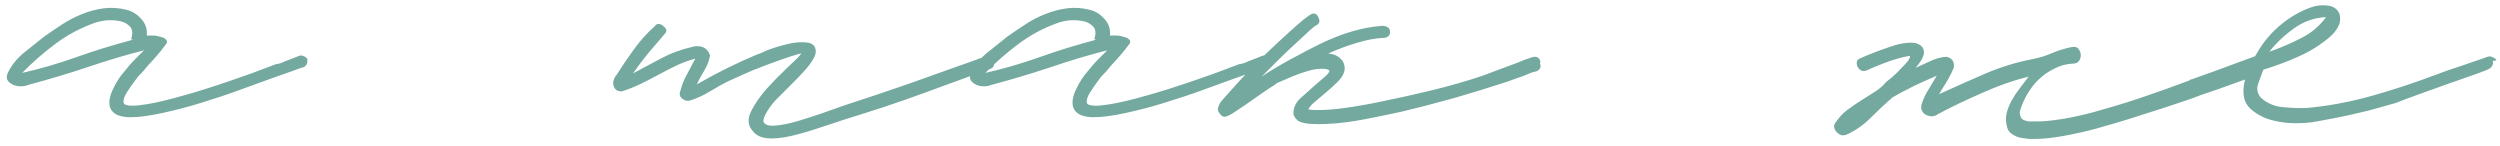 <?xml version="1.0" encoding="UTF-8"?> <svg xmlns="http://www.w3.org/2000/svg" width="325" height="19" viewBox="0 0 325 19" fill="none"><path d="M40.02 7.86L39.9 7.74C39.94 7.78 39.96 7.9 39.96 8.1C39.88 8.42 39.7 8.64 39.42 8.76C39.3 8.76 38.88 8.9 38.16 9.18C37.36 9.46 36.34 9.82 35.1 10.26C34.1 10.62 32.78 11.1 31.14 11.7C29.86 12.18 28.18 12.74 26.1 13.38C24.58 13.86 22.9 14.3 21.06 14.7C19.42 15.06 18.04 15.24 16.92 15.24C16.28 15.24 15.72 15.14 15.24 14.94C14.6 14.62 14.26 14.14 14.22 13.5C14.18 13.02 14.3 12.46 14.58 11.82C14.9 11.1 15.28 10.44 15.72 9.84L16.8 8.52C17 8.28 17.34 7.92 17.82 7.44L18.72 6.54C16.36 7.14 13.82 7.9 11.1 8.82C8.82 9.58 6.34 10.32 3.66 11.04C3.38 11.16 3.06 11.22 2.7 11.22C2.34 11.22 2.02 11.16 1.74 11.04C1.46 10.92 1.22 10.74 1.02 10.5C0.86 10.26 0.84 9.96 0.96 9.6C1.44 8.56 2.14 7.66 3.06 6.9L5.76 4.74C6.8 4.02 7.6 3.48 8.16 3.12C8.96 2.6 9.82 2.16 10.74 1.8C11.66 1.44 12.58 1.2 13.5 1.08C14.46 0.96 15.42 1.02 16.38 1.26C17.14 1.42 17.8 1.82 18.36 2.46C18.92 3.06 19.16 3.78 19.08 4.62H19.92C20.12 4.62 20.3 4.64 20.46 4.68C20.78 4.76 21 4.82 21.12 4.86C21.28 4.9 21.44 5 21.6 5.16C21.72 5.28 21.74 5.44 21.66 5.64C21.06 6.44 20.68 6.92 20.52 7.08C20.04 7.64 19.72 8 19.56 8.16C19.36 8.36 19.1 8.66 18.78 9.06C18.62 9.26 18.34 9.56 17.94 9.96C17.3 10.8 16.82 11.48 16.5 12C16.14 12.56 16 13.02 16.08 13.38C16.08 13.42 16.12 13.48 16.2 13.56C16.64 13.8 17.58 13.8 19.02 13.56C20.3 13.36 21.98 12.96 24.06 12.36C25.78 11.88 27.8 11.24 30.12 10.44C31.68 9.92 33.6 9.22 35.88 8.34C36.28 8.3 36.66 8.18 37.02 7.98L37.98 7.62L38.88 7.26C39.08 7.18 39.3 7.2 39.54 7.32C39.82 7.44 39.98 7.62 40.02 7.86ZM17.28 5.16L17.04 5.1C17.28 4.38 17.24 3.84 16.92 3.48C16.6 3.12 16.18 2.88 15.66 2.76C15.06 2.64 14.46 2.6 13.86 2.64C13.18 2.72 12.64 2.84 12.24 3C10.44 3.64 8.76 4.54 7.2 5.7C5.64 6.86 4.2 8.12 2.88 9.48C5.2 8.96 7.6 8.26 10.08 7.38C12.2 6.62 14.6 5.88 17.28 5.16ZM129.269 7.8L129.149 7.92C129.349 8.48 129.169 8.84 128.609 9L127.109 9.54C126.109 9.9 124.789 10.38 123.149 10.98C121.109 11.74 119.289 12.4 117.689 12.96C116.009 13.56 113.949 14.24 111.509 15C110.709 15.24 110.129 15.42 109.769 15.54L108.149 16.08C106.269 16.72 104.789 17.18 103.709 17.46C102.389 17.82 101.249 18 100.289 18C99.089 18 98.249 17.64 97.769 16.92C97.209 16.24 97.169 15.42 97.649 14.46C98.129 13.5 98.789 12.54 99.629 11.58C100.389 10.74 101.269 9.84 102.269 8.88C103.189 8.04 103.829 7.4 104.189 6.96C103.989 6.96 103.409 7.12 102.449 7.44C101.409 7.8 100.409 8.16 99.449 8.52C98.369 8.92 97.349 9.34 96.389 9.78C95.429 10.22 94.769 10.52 94.409 10.68C93.889 10.96 93.149 11.38 92.189 11.94C91.469 12.38 90.689 12.74 89.849 13.02C89.449 13.18 89.069 13.12 88.709 12.84C88.349 12.56 88.269 12.2 88.469 11.76C88.629 11.08 88.909 10.38 89.309 9.66L90.389 7.62C89.509 7.86 88.689 8.16 87.929 8.52C87.409 8.76 86.629 9.16 85.589 9.72C84.549 10.28 83.769 10.68 83.249 10.92C82.609 11.24 81.809 11.56 80.849 11.88C80.529 11.88 80.289 11.82 80.129 11.7C79.969 11.58 79.849 11.4 79.769 11.16C79.689 10.92 79.689 10.68 79.769 10.44C79.849 10.16 79.969 9.94 80.129 9.78C80.809 8.7 81.569 7.58 82.409 6.42C83.209 5.3 84.109 4.3 85.109 3.42C85.229 3.22 85.389 3.12 85.589 3.12C85.789 3.12 85.969 3.18 86.129 3.3C86.289 3.42 86.429 3.56 86.549 3.72C86.669 3.92 86.649 4.12 86.489 4.32L84.329 6.84C83.729 7.56 83.049 8.46 82.289 9.54C83.969 8.66 85.209 8 86.009 7.56C87.209 6.92 88.509 6.44 89.909 6.12C90.389 5.96 90.869 5.96 91.349 6.12C91.789 6.28 92.109 6.64 92.309 7.2C92.189 7.88 91.949 8.52 91.589 9.12C91.109 9.92 90.769 10.54 90.569 10.98C93.209 9.46 95.829 8.16 98.429 7.08C98.509 7.04 98.629 7 98.789 6.96C98.949 6.88 99.129 6.8 99.329 6.72C99.569 6.6 99.809 6.5 100.049 6.42C100.809 6.14 101.629 5.9 102.509 5.7C103.349 5.5 104.129 5.44 104.849 5.52C105.609 5.6 106.009 5.96 106.049 6.6C106.089 6.88 105.969 7.26 105.689 7.74C105.409 8.22 105.009 8.74 104.489 9.3C104.169 9.66 103.589 10.26 102.749 11.1L100.769 13.08C100.209 13.72 99.789 14.32 99.509 14.88C99.229 15.44 99.169 15.8 99.329 15.96C99.569 16.28 100.089 16.4 100.889 16.32C101.689 16.24 102.589 16.06 103.589 15.78C104.269 15.58 105.329 15.24 106.769 14.76C107.009 14.68 107.969 14.34 109.649 13.74C112.489 12.82 115.349 11.86 118.229 10.86C119.349 10.46 121.029 9.86 123.269 9.06C125.549 8.26 127.169 7.68 128.129 7.32C128.329 7.24 128.549 7.26 128.789 7.38C129.069 7.5 129.229 7.64 129.269 7.8ZM165.235 7.86L165.115 7.74C165.155 7.78 165.175 7.9 165.175 8.1C165.095 8.42 164.915 8.64 164.635 8.76C164.515 8.76 164.095 8.9 163.375 9.18C162.575 9.46 161.555 9.82 160.315 10.26C159.315 10.62 157.995 11.1 156.355 11.7C155.075 12.18 153.395 12.74 151.315 13.38C149.795 13.86 148.115 14.3 146.275 14.7C144.635 15.06 143.255 15.24 142.135 15.24C141.495 15.24 140.935 15.14 140.455 14.94C139.815 14.62 139.475 14.14 139.435 13.5C139.395 13.02 139.515 12.46 139.795 11.82C140.115 11.1 140.495 10.44 140.935 9.84L142.015 8.52C142.215 8.28 142.555 7.92 143.035 7.44L143.935 6.54C141.575 7.14 139.035 7.9 136.315 8.82C134.035 9.58 131.555 10.32 128.875 11.04C128.595 11.16 128.275 11.22 127.915 11.22C127.555 11.22 127.235 11.16 126.955 11.04C126.675 10.92 126.435 10.74 126.235 10.5C126.075 10.26 126.055 9.96 126.175 9.6C126.655 8.56 127.355 7.66 128.275 6.9L130.975 4.74C132.015 4.02 132.815 3.48 133.375 3.12C134.175 2.6 135.035 2.16 135.955 1.8C136.875 1.44 137.795 1.2 138.715 1.08C139.675 0.96 140.635 1.02 141.595 1.26C142.355 1.42 143.015 1.82 143.575 2.46C144.135 3.06 144.375 3.78 144.295 4.62H145.135C145.335 4.62 145.515 4.64 145.675 4.68C145.995 4.76 146.215 4.82 146.335 4.86C146.495 4.9 146.655 5 146.815 5.16C146.935 5.28 146.955 5.44 146.875 5.64C146.275 6.44 145.895 6.92 145.735 7.08C145.255 7.64 144.935 8 144.775 8.16C144.575 8.36 144.315 8.66 143.995 9.06C143.835 9.26 143.555 9.56 143.155 9.96C142.515 10.8 142.035 11.48 141.715 12C141.355 12.56 141.215 13.02 141.295 13.38C141.295 13.42 141.335 13.48 141.415 13.56C141.855 13.8 142.795 13.8 144.235 13.56C145.515 13.36 147.195 12.96 149.275 12.36C150.995 11.88 153.015 11.24 155.335 10.44C156.895 9.92 158.815 9.22 161.095 8.34C161.495 8.3 161.875 8.18 162.235 7.98L163.195 7.62L164.095 7.26C164.295 7.18 164.515 7.2 164.755 7.32C165.035 7.44 165.195 7.62 165.235 7.86ZM142.495 5.16L142.255 5.1C142.495 4.38 142.455 3.84 142.135 3.48C141.815 3.12 141.395 2.88 140.875 2.76C140.275 2.64 139.675 2.6 139.075 2.64C138.395 2.72 137.855 2.84 137.455 3C135.655 3.64 133.975 4.54 132.415 5.7C130.855 6.86 129.415 8.12 128.095 9.48C130.415 8.96 132.815 8.26 135.295 7.38C137.415 6.62 139.815 5.88 142.495 5.16ZM200.253 7.98L200.193 8.22C200.393 8.74 200.213 9.1 199.653 9.3C199.333 9.34 198.973 9.46 198.573 9.66C198.453 9.7 198.253 9.78 197.973 9.9C197.733 9.98 197.553 10.04 197.433 10.08C196.793 10.32 196.293 10.5 195.933 10.62C193.613 11.38 191.273 12.1 188.913 12.78C186.153 13.54 183.913 14.12 182.193 14.52C179.633 15.08 177.633 15.48 176.193 15.72C174.473 16 172.853 16.14 171.333 16.14C170.013 16.14 169.133 15.98 168.693 15.66C168.293 15.3 168.113 14.94 168.153 14.58C168.193 13.9 168.493 13.3 169.053 12.78C169.613 12.26 170.213 11.72 170.853 11.16C171.213 10.84 171.633 10.48 172.113 10.08C172.593 9.68 172.833 9.38 172.833 9.18C172.673 9.02 172.353 8.94 171.873 8.94C171.353 8.94 170.793 9.02 170.193 9.18C169.473 9.38 168.773 9.62 168.093 9.9C167.133 10.3 166.433 10.6 165.993 10.8L165.933 10.86L165.873 10.92C165.113 11.4 164.393 11.88 163.713 12.36C163.033 12.84 162.433 13.26 161.913 13.62C160.953 14.26 160.353 14.66 160.113 14.82C159.673 15.06 159.373 15.18 159.213 15.18C158.973 15.18 158.773 15.06 158.613 14.82C158.333 14.54 158.253 14.24 158.373 13.92C158.493 13.6 158.613 13.36 158.733 13.2C159.053 12.84 159.533 12.3 160.173 11.58C160.813 10.86 161.533 10.08 162.333 9.24C163.133 8.4 163.973 7.56 164.853 6.72C165.733 5.88 166.573 5.1 167.373 4.38C168.293 3.54 168.973 2.94 169.413 2.58C169.973 2.14 170.353 1.88 170.553 1.8C170.753 1.72 170.933 1.74 171.093 1.86C171.253 1.98 171.373 2.16 171.453 2.4C171.613 2.8 171.493 3.1 171.093 3.3C170.973 3.34 170.673 3.58 170.193 4.02C170.033 4.18 169.753 4.44 169.353 4.8C168.993 5.12 168.713 5.38 168.513 5.58C167.633 6.38 166.913 7.06 166.353 7.62L164.013 9.96C165.093 9.24 166.293 8.52 167.613 7.8C169.373 6.84 170.713 6.14 171.633 5.7C173.033 5.02 174.413 4.48 175.773 4.08C177.133 3.68 178.453 3.44 179.733 3.36C179.973 3.36 180.193 3.42 180.393 3.54C180.593 3.66 180.693 3.84 180.693 4.08C180.733 4.32 180.673 4.52 180.513 4.68C180.353 4.84 180.153 4.92 179.913 4.92C178.833 4.96 177.653 5.18 176.373 5.58C175.253 5.9 174.013 6.36 172.653 6.96C173.333 7 173.893 7.24 174.333 7.68C174.653 8 174.813 8.42 174.813 8.94C174.773 9.5 174.473 10.06 173.913 10.62C173.393 11.14 172.793 11.68 172.113 12.24C171.633 12.64 171.253 12.96 170.973 13.2C170.573 13.52 170.273 13.86 170.073 14.22C170.633 14.34 171.693 14.34 173.253 14.22C174.613 14.1 176.433 13.82 178.713 13.38C181.273 12.86 183.553 12.36 185.553 11.88C188.233 11.24 190.633 10.56 192.753 9.84C193.313 9.64 194.113 9.34 195.153 8.94C196.353 8.5 197.053 8.24 197.253 8.16C197.893 7.88 198.533 7.64 199.173 7.44C199.733 7.28 200.093 7.46 200.253 7.98ZM294.383 7.8L294.143 8.7C294.223 8.9 294.203 9.1 294.083 9.3C293.963 9.54 293.823 9.68 293.663 9.72C293.543 9.72 293.123 9.86 292.403 10.14C291.643 10.42 290.803 10.72 289.883 11.04C289.163 11.32 287.903 11.76 286.103 12.36C285.503 12.6 284.903 12.82 284.303 13.02L281.063 14.1C280.583 14.26 279.823 14.5 278.783 14.82C277.783 15.14 277.163 15.34 276.923 15.42C275.923 15.74 274.423 16.18 272.423 16.74C271.103 17.1 269.663 17.42 268.103 17.7C266.743 17.94 265.543 18.06 264.503 18.06H263.903C263.703 18.06 263.363 18.02 262.883 17.94C262.523 17.9 262.163 17.78 261.803 17.58C261.403 17.38 261.123 17.08 260.963 16.68C260.763 16 260.723 15.38 260.843 14.82C260.963 14.26 261.183 13.68 261.503 13.08C261.823 12.52 262.183 11.98 262.583 11.46C262.863 11.1 263.243 10.6 263.723 9.96C261.763 10.44 259.763 11.14 257.723 12.06C255.603 12.98 253.683 13.9 251.963 14.82C251.683 15.02 251.423 15.12 251.183 15.12C250.903 15.12 250.643 15.06 250.403 14.94C250.163 14.82 249.983 14.64 249.863 14.4C249.743 14.2 249.723 13.92 249.803 13.56C250.043 12.84 250.343 12.2 250.703 11.64L251.783 9.84C250.663 10.32 249.683 10.76 248.843 11.16C247.563 11.8 246.623 12.3 246.022 12.66C245.063 13.5 244.123 14.38 243.203 15.3C242.283 16.22 241.262 16.94 240.142 17.46C239.862 17.58 239.622 17.62 239.422 17.58C239.222 17.54 239.022 17.42 238.822 17.22C238.622 17.02 238.502 16.82 238.462 16.62C238.382 16.38 238.442 16.14 238.642 15.9C239.082 15.26 239.562 14.74 240.083 14.34C240.682 13.9 241.262 13.5 241.822 13.14L243.623 12C244.183 11.68 244.723 11.22 245.243 10.62C245.923 10.1 246.463 9.62 246.863 9.18C247.383 8.66 247.743 8.28 247.943 8.04C248.223 7.68 248.343 7.42 248.303 7.26C247.703 7.34 246.903 7.54 245.903 7.86C244.743 8.26 243.643 8.7 242.603 9.18C242.123 9.34 241.742 9.16 241.462 8.64C241.262 8.08 241.402 7.72 241.882 7.56C242.043 7.48 242.323 7.36 242.723 7.2C243.123 7.04 243.423 6.92 243.623 6.84C244.103 6.64 244.823 6.38 245.783 6.06C246.583 5.78 247.283 5.62 247.883 5.58C248.563 5.5 249.083 5.56 249.443 5.76C249.843 5.96 250.063 6.26 250.103 6.66C250.183 7.18 249.823 7.9 249.023 8.82L251.003 7.92C251.683 7.6 252.363 7.42 253.043 7.38C253.763 7.54 254.083 8 254.003 8.76C253.763 9.36 253.463 9.96 253.103 10.56C253.023 10.68 252.863 10.94 252.623 11.34C252.383 11.74 252.203 12.04 252.083 12.24C254.723 11.04 256.703 10.16 258.023 9.6C260.063 8.72 262.143 8.08 264.263 7.68C265.223 7.48 266.063 7.22 266.783 6.9C267.503 6.58 268.343 6.32 269.303 6.12C269.743 6.04 270.043 6.12 270.203 6.36C270.403 6.64 270.503 6.9 270.503 7.14C270.503 7.46 270.423 7.72 270.263 7.92C270.103 8.16 269.803 8.28 269.363 8.28C268.563 8.32 267.783 8.54 267.023 8.94C266.343 9.26 265.683 9.72 265.043 10.32C264.523 10.8 264.023 11.44 263.543 12.24C263.143 12.92 262.823 13.66 262.583 14.46C262.543 14.66 262.583 14.92 262.703 15.24C262.823 15.52 263.163 15.7 263.723 15.78H264.023H264.383H264.443C265.443 15.82 266.763 15.7 268.403 15.42C270.043 15.14 271.783 14.72 273.623 14.16C275.623 13.6 277.523 13 279.323 12.36C280.763 11.88 282.543 11.24 284.663 10.44V10.38C284.743 10.38 285.103 10.26 285.743 10.02C287.063 9.54 287.843 9.26 288.083 9.18C288.323 9.1 289.243 8.76 290.843 8.16C291.163 8.04 291.983 7.74 293.303 7.26C293.863 7.06 294.223 7.24 294.383 7.8ZM324.533 7.86L324.053 7.92C324.133 8.12 324.113 8.32 323.993 8.52C323.873 8.76 323.733 8.9 323.573 8.94C323.493 9.02 322.953 9.24 321.953 9.6C320.913 9.96 319.713 10.38 318.353 10.86C317.433 11.18 316.093 11.66 314.333 12.3C313.013 12.78 312.053 13.14 311.453 13.38C309.493 13.94 308.273 14.28 307.793 14.4C306.313 14.76 305.073 15.04 304.073 15.24C303.473 15.36 302.533 15.54 301.253 15.78C300.413 15.94 299.453 16.02 298.373 16.02C297.413 16.02 296.453 15.9 295.493 15.66C294.493 15.42 293.593 14.98 292.793 14.34C292.193 13.86 291.833 13.28 291.713 12.6C291.593 12 291.633 11.28 291.833 10.44C291.993 9.76 292.273 9.02 292.673 8.22C292.953 7.66 293.293 7.06 293.693 6.42C294.493 5.14 295.493 4.02 296.693 3.06C297.893 2.1 299.193 1.38 300.593 0.9C301.193 0.7 301.853 0.64 302.573 0.72C303.333 0.8 303.853 1.16 304.133 1.8C304.293 2.4 304.233 2.96 303.953 3.48C303.673 4 303.313 4.44 302.873 4.8C301.673 5.84 300.293 6.7 298.733 7.38C297.413 7.98 295.913 8.54 294.233 9.06C294.153 9.26 294.033 9.58 293.873 10.02C293.713 10.46 293.613 10.74 293.573 10.86C293.333 11.5 293.433 12.1 293.873 12.66C294.633 13.38 295.573 13.8 296.693 13.92C297.893 14.04 298.933 14.08 299.813 14.04C302.573 13.8 305.393 13.28 308.273 12.48C311.113 11.68 313.853 10.78 316.493 9.78C317.453 9.42 318.053 9.2 318.293 9.12L320.453 8.4C320.693 8.32 321.033 8.2 321.473 8.04C321.913 7.88 322.213 7.78 322.373 7.74C322.973 7.54 323.313 7.42 323.393 7.38C323.593 7.3 323.813 7.32 324.053 7.44C324.333 7.56 324.493 7.7 324.533 7.86ZM302.393 2.22C300.873 2.3 299.493 2.78 298.253 3.66C297.013 4.54 295.933 5.56 295.013 6.72C296.333 6.28 297.693 5.7 299.093 4.98C300.413 4.34 301.513 3.42 302.393 2.22Z" fill="#73A99F"></path></svg> 